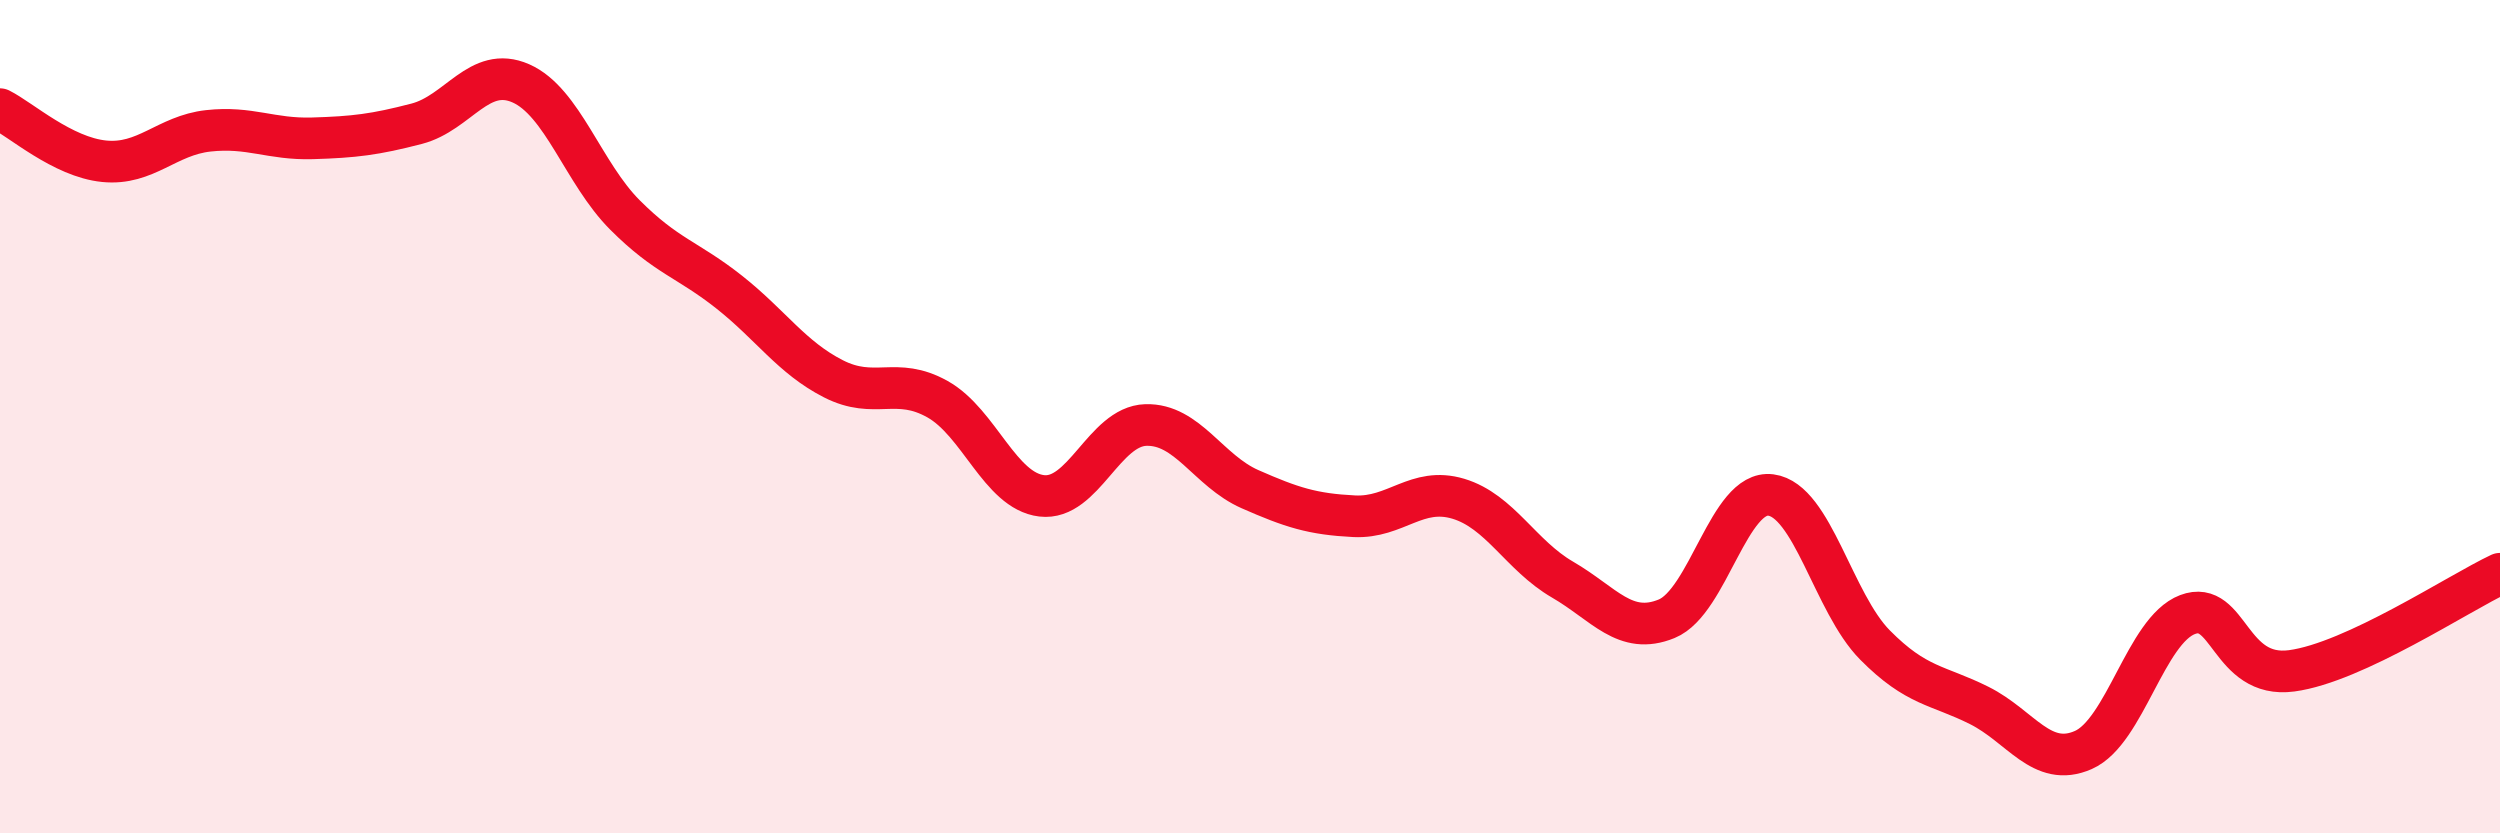
    <svg width="60" height="20" viewBox="0 0 60 20" xmlns="http://www.w3.org/2000/svg">
      <path
        d="M 0,2.62 C 0.5,2.87 1.5,3.77 2.5,3.87 C 3.5,3.97 4,3.25 5,3.14 C 6,3.03 6.5,3.35 7.5,3.32 C 8.5,3.29 9,3.23 10,2.97 C 11,2.71 11.5,1.56 12.5,2 C 13.5,2.44 14,4.16 15,5.16 C 16,6.16 16.5,6.22 17.5,7.01 C 18.5,7.8 19,8.58 20,9.09 C 21,9.6 21.5,9.02 22.5,9.58 C 23.5,10.14 24,11.78 25,11.9 C 26,12.02 26.5,10.23 27.5,10.2 C 28.5,10.17 29,11.3 30,11.74 C 31,12.18 31.5,12.34 32.5,12.39 C 33.5,12.44 34,11.67 35,11.97 C 36,12.27 36.5,13.33 37.5,13.91 C 38.5,14.49 39,15.26 40,14.85 C 41,14.44 41.5,11.75 42.5,11.88 C 43.5,12.01 44,14.47 45,15.48 C 46,16.49 46.5,16.43 47.5,16.93 C 48.5,17.43 49,18.44 50,18 C 51,17.56 51.5,15.13 52.5,14.75 C 53.5,14.37 53.5,16.3 55,16.1 C 56.5,15.9 59,14.24 60,13.77L60 20L0 20Z"
        fill="#EB0A25"
        opacity="0.1"
        stroke-linecap="round"
        stroke-linejoin="round"
      />
      <path
        d="M 0,2.62 C 0.5,2.87 1.5,3.77 2.5,3.87 C 3.5,3.97 4,3.25 5,3.14 C 6,3.03 6.5,3.35 7.5,3.32 C 8.5,3.29 9,3.23 10,2.97 C 11,2.71 11.5,1.56 12.5,2 C 13.5,2.44 14,4.16 15,5.16 C 16,6.16 16.5,6.22 17.5,7.01 C 18.5,7.8 19,8.58 20,9.09 C 21,9.6 21.5,9.02 22.5,9.58 C 23.5,10.14 24,11.78 25,11.9 C 26,12.02 26.5,10.23 27.5,10.2 C 28.5,10.17 29,11.3 30,11.74 C 31,12.18 31.5,12.34 32.5,12.39 C 33.5,12.44 34,11.67 35,11.97 C 36,12.27 36.5,13.33 37.5,13.91 C 38.5,14.49 39,15.26 40,14.85 C 41,14.44 41.5,11.75 42.5,11.88 C 43.5,12.01 44,14.47 45,15.48 C 46,16.49 46.5,16.43 47.5,16.93 C 48.5,17.43 49,18.44 50,18 C 51,17.56 51.5,15.13 52.5,14.75 C 53.5,14.37 53.5,16.3 55,16.1 C 56.5,15.9 59,14.24 60,13.77"
        stroke="#EB0A25"
        stroke-width="1"
        fill="none"
        stroke-linecap="round"
        stroke-linejoin="round"
      />
    </svg>
  